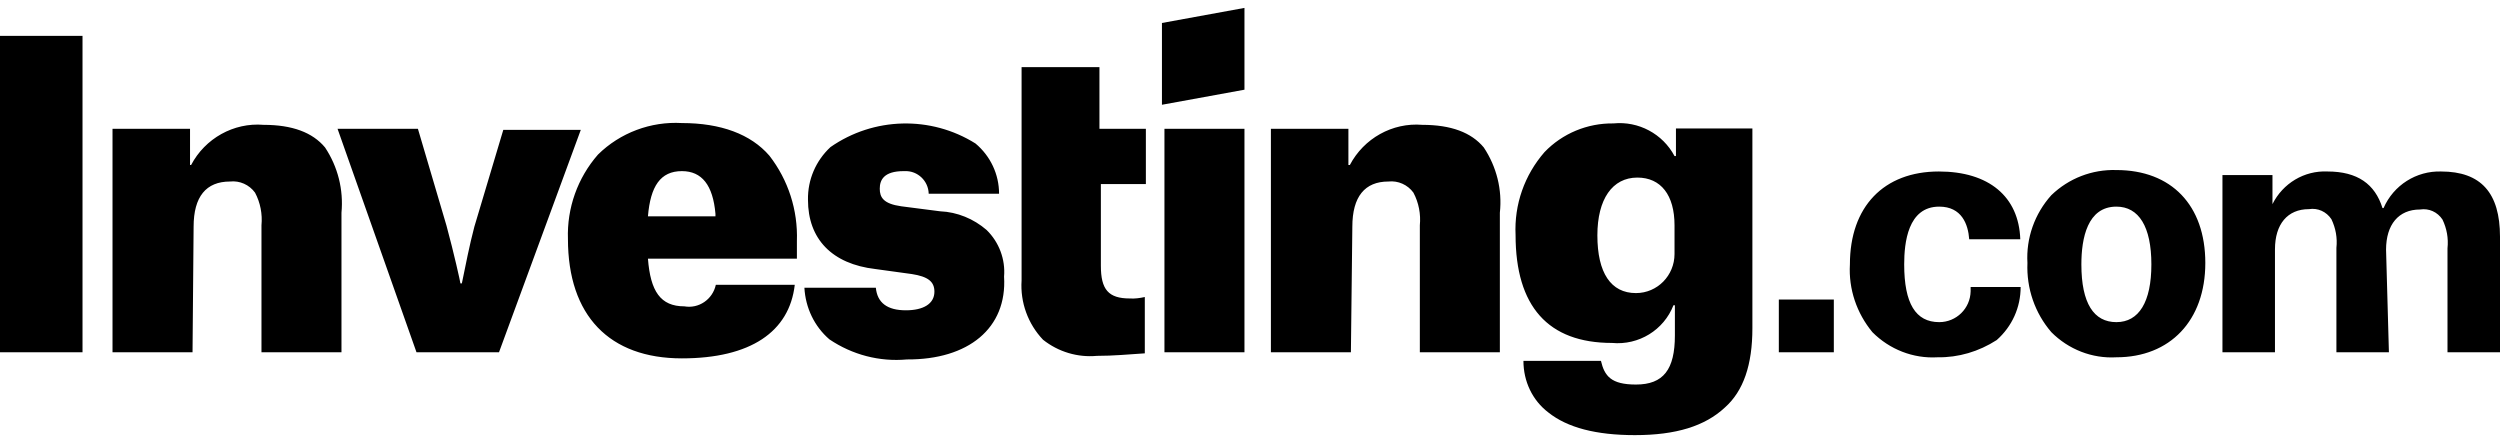 <svg width="158" height="28" viewBox="0 0 158 28" fill="none" xmlns="http://www.w3.org/2000/svg">
<path d="M103.324 27.5C100.864 27.5 99.058 27.024 97.861 26.072C96.845 25.301 96.281 24.099 96.281 22.807H101.18C101.405 23.759 101.812 24.303 103.392 24.303C105.13 24.303 105.853 23.351 105.853 21.198V19.293H105.762C105.153 20.858 103.573 21.832 101.879 21.674C97.838 21.674 95.784 19.361 95.784 14.85C95.694 12.923 96.349 11.064 97.613 9.613C98.742 8.435 100.322 7.777 101.97 7.8C103.55 7.641 105.085 8.457 105.83 9.863H105.92V8.117H110.751V20.744C110.751 23.057 110.187 24.712 109.013 25.754C107.749 26.933 105.92 27.5 103.324 27.5ZM103.482 11.223C101.902 11.223 100.954 12.583 100.954 14.873C100.954 17.253 101.812 18.523 103.392 18.523C104.746 18.523 105.83 17.412 105.83 16.052V14.238C105.83 12.334 104.972 11.223 103.482 11.223ZM57.317 22.717C55.579 22.875 53.863 22.422 52.418 21.447C51.47 20.631 50.906 19.452 50.838 18.183H55.353C55.443 19.135 56.075 19.611 57.249 19.611C58.355 19.611 59.055 19.203 59.055 18.432C59.055 17.797 58.649 17.48 57.633 17.321L55.331 17.004C52.576 16.686 51.064 15.1 51.064 12.629C51.041 11.359 51.56 10.157 52.486 9.296C55.218 7.392 58.83 7.301 61.651 9.069C62.599 9.863 63.141 11.019 63.141 12.243H58.694C58.672 11.427 57.994 10.792 57.204 10.815H57.114C55.85 10.815 55.601 11.382 55.601 11.926C55.601 12.47 55.827 12.878 56.956 13.037L59.416 13.354C60.5 13.399 61.538 13.83 62.351 14.533C63.141 15.303 63.548 16.392 63.457 17.48C63.66 20.744 61.2 22.739 57.317 22.717ZM43.095 22.649C38.512 22.649 35.894 19.951 35.894 15.1C35.826 13.15 36.503 11.246 37.79 9.772C39.19 8.389 41.131 7.664 43.095 7.777C45.556 7.777 47.452 8.48 48.626 9.84C49.822 11.382 50.432 13.286 50.364 15.236V16.346H40.95C41.108 18.409 41.74 19.361 43.253 19.361C44.156 19.52 45.036 18.931 45.24 18.001H50.229C49.89 20.971 47.429 22.649 43.095 22.649ZM43.095 10.815C41.74 10.815 41.108 11.767 40.95 13.671H45.217V13.513C45.059 11.699 44.359 10.815 43.095 10.815ZM133.755 22.581C132.22 22.671 130.73 22.082 129.646 20.994C128.608 19.792 128.066 18.228 128.134 16.618C128.043 15.054 128.585 13.513 129.646 12.334C130.752 11.268 132.22 10.701 133.755 10.747C137.231 10.747 139.376 12.969 139.376 16.618C139.376 20.268 137.141 22.581 133.755 22.581ZM133.755 13.059C131.926 13.059 131.543 15.054 131.543 16.709C131.543 19.18 132.333 20.359 133.755 20.359C135.177 20.359 135.967 19.089 135.967 16.709C135.967 14.329 135.177 13.059 133.755 13.059ZM122.445 22.581C120.91 22.671 119.42 22.082 118.336 20.994C117.343 19.792 116.824 18.273 116.914 16.709C116.914 13.059 119.059 10.838 122.535 10.838C125.696 10.838 127.592 12.424 127.682 15.122H124.454C124.386 14.17 123.98 13.059 122.558 13.059C120.571 13.059 120.345 15.349 120.345 16.709C120.345 19.18 121.068 20.359 122.558 20.359C123.641 20.359 124.522 19.497 124.544 18.409C124.544 18.387 124.544 18.387 124.544 18.364V18.137H127.705C127.705 19.43 127.163 20.631 126.192 21.492C125.064 22.218 123.777 22.603 122.445 22.581ZM69.327 22.49C68.108 22.603 66.889 22.241 65.918 21.47C64.97 20.472 64.473 19.112 64.564 17.729V4.241H69.485V8.14H72.419V11.631H69.575V16.8C69.575 18.296 70.049 18.863 71.404 18.863C71.72 18.885 72.036 18.84 72.352 18.772V22.331C71.313 22.399 70.365 22.49 69.327 22.49ZM150.979 22.263H147.661V15.666C147.729 15.031 147.616 14.419 147.345 13.853C147.029 13.377 146.487 13.127 145.923 13.218C144.568 13.218 143.778 14.17 143.778 15.757V22.263H140.459V11.064H143.62V12.9C144.275 11.586 145.629 10.77 147.096 10.838C148.993 10.838 150.099 11.631 150.573 13.15H150.641C151.273 11.699 152.718 10.792 154.275 10.838C156.804 10.838 158 12.198 158 14.963V22.263H154.682V15.689C154.749 15.054 154.636 14.442 154.365 13.875C154.049 13.399 153.508 13.15 152.943 13.241C151.589 13.241 150.799 14.193 150.799 15.78L150.979 22.263ZM85.377 22.263H80.321V8.14H85.219V10.43H85.31C86.19 8.752 87.996 7.732 89.892 7.89C91.698 7.89 92.985 8.367 93.775 9.319C94.588 10.543 94.949 11.994 94.791 13.445V22.263H89.734V14.238C89.802 13.535 89.666 12.81 89.328 12.175C88.967 11.676 88.357 11.404 87.748 11.472C86.258 11.472 85.468 12.424 85.468 14.329L85.377 22.263ZM12.168 22.263H7.111V8.14H12.01V10.43H12.077C12.958 8.752 14.764 7.732 16.66 7.89C18.466 7.89 19.753 8.367 20.543 9.319C21.356 10.543 21.717 11.994 21.581 13.445V22.263H16.525V14.238C16.592 13.535 16.457 12.81 16.118 12.175C15.757 11.676 15.148 11.404 14.538 11.472C13.026 11.472 12.236 12.424 12.236 14.329L12.168 22.263ZM115.898 22.263H112.422V18.931H115.898V22.263ZM78.65 22.263H73.593V8.14H78.65V22.263ZM31.537 22.263H26.322L21.333 8.14H26.412L28.218 14.261C28.692 16.006 29.099 17.843 29.099 17.911H29.189C29.437 16.709 29.663 15.53 29.979 14.329L31.808 8.208H36.706L31.537 22.263ZM5.215 22.263H0V2.268H5.215V22.263Z" fill="black"/>
<path d="M73.435 6.621L78.65 5.669V0.5L73.435 1.452V6.621Z" fill="black"/>
</svg>
